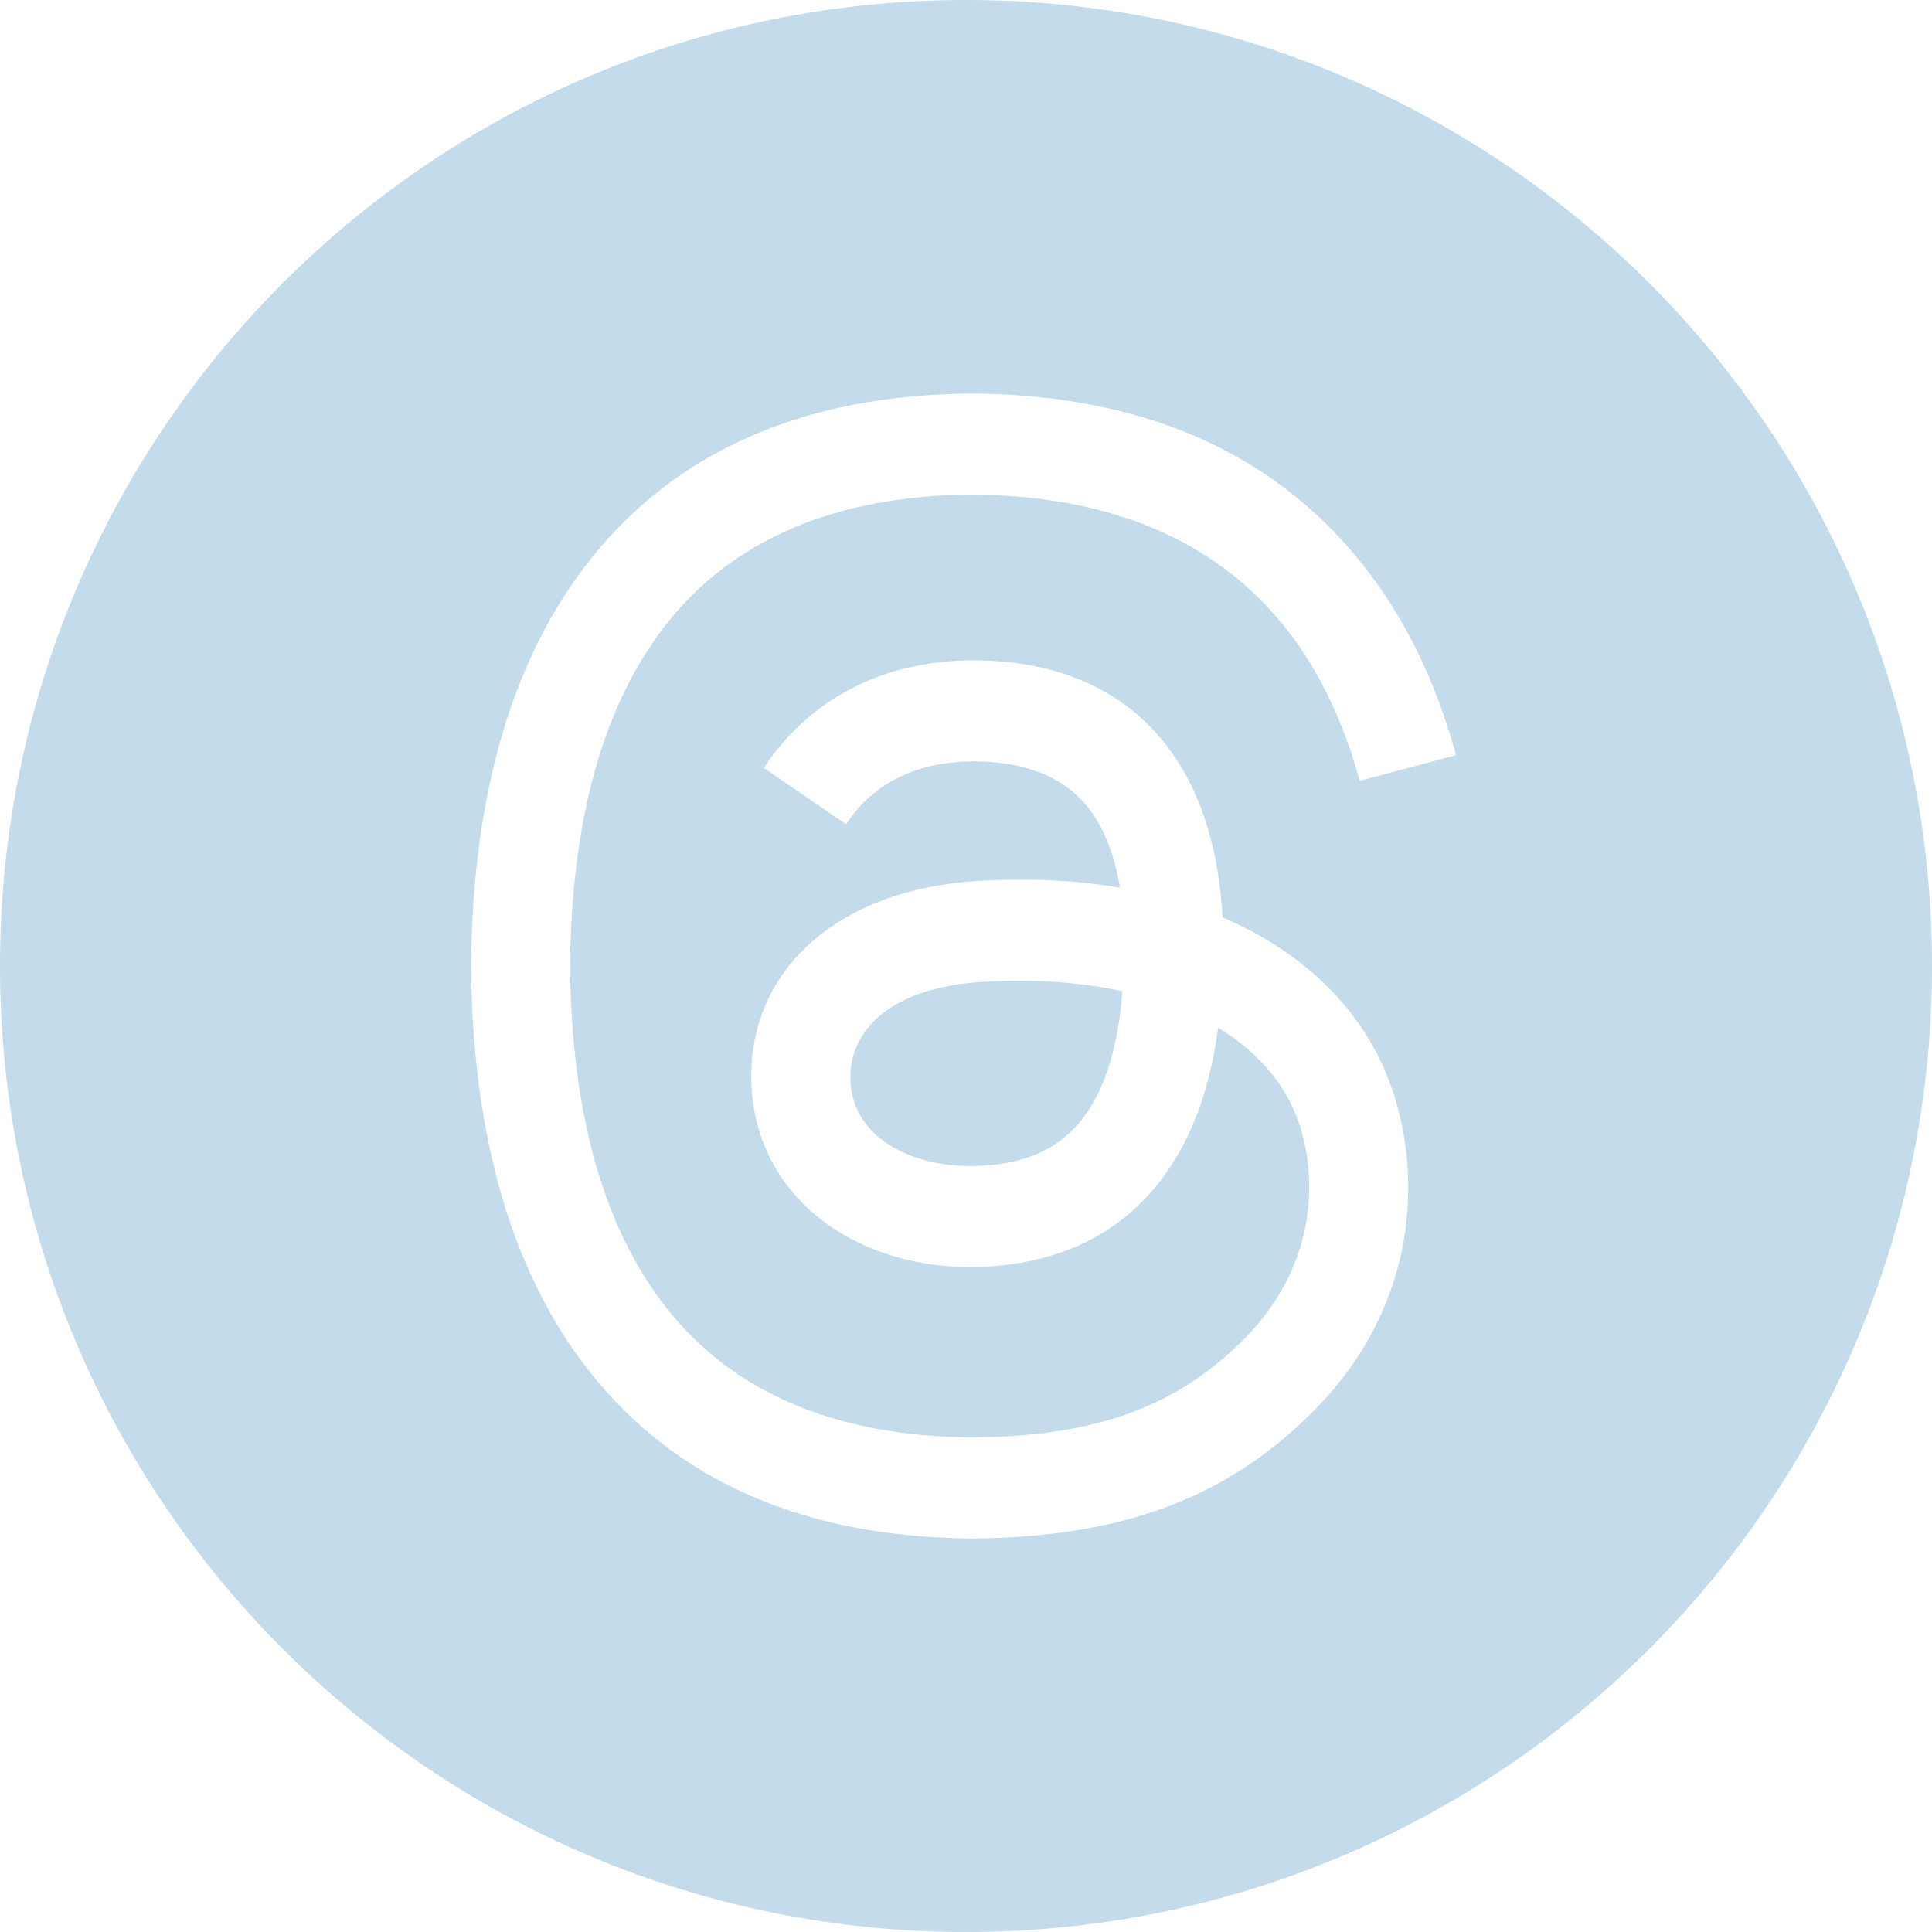 <svg width="54" height="54" viewBox="0 0 54 54" fill="none" xmlns="http://www.w3.org/2000/svg">
<path fill-rule="evenodd" clip-rule="evenodd" d="M27 54C41.912 54 54 41.912 54 27C54 12.088 41.912 0 27 0C12.088 0 0 12.088 0 27C0 41.912 12.088 54 27 54ZM34.17 25.641C34.312 25.702 34.452 25.765 34.59 25.831C36.538 26.766 37.963 28.181 38.71 29.924C39.752 32.353 39.847 36.311 36.686 39.468C34.271 41.882 31.338 42.971 27.178 43H27.16C22.48 42.968 18.882 41.393 16.465 38.32C14.314 35.586 13.204 31.781 13.167 27.011L13.167 27L13.167 26.989C13.204 22.219 14.314 18.414 16.465 15.68C18.882 12.607 22.48 11.032 27.16 11H27.178C31.867 11.033 35.506 12.601 37.994 15.662C39.222 17.173 40.124 18.994 40.697 21.107L38.006 21.825C37.533 20.108 36.816 18.636 35.864 17.465C33.923 15.077 30.998 13.852 27.169 13.823C23.367 13.852 20.492 15.071 18.623 17.447C16.873 19.672 15.968 22.886 15.934 27C15.968 31.114 16.873 34.328 18.623 36.553C20.492 38.929 23.367 40.148 27.169 40.176C30.596 40.151 32.864 39.336 34.75 37.451C36.903 35.3 36.863 32.661 36.175 31.055C35.77 30.111 35.036 29.325 34.047 28.728C33.806 30.524 33.26 31.949 32.397 33.049C31.261 34.498 29.632 35.29 27.555 35.404C25.983 35.49 24.47 35.111 23.296 34.335C21.907 33.418 21.094 32.014 21.007 30.382C20.835 27.165 23.387 24.849 27.358 24.621C28.767 24.54 30.085 24.604 31.304 24.811C31.142 23.821 30.816 23.037 30.327 22.469C29.655 21.689 28.618 21.29 27.243 21.281L27.205 21.281C26.101 21.281 24.602 21.59 23.647 23.039L21.35 21.463C22.629 19.523 24.706 18.457 27.204 18.457L27.26 18.457C31.436 18.484 33.923 21.09 34.17 25.641ZM23.77 30.229C23.859 31.901 25.667 32.682 27.407 32.584C29.11 32.491 31.044 31.823 31.374 27.706C30.49 27.512 29.518 27.411 28.479 27.411C28.163 27.411 27.841 27.421 27.514 27.439C24.653 27.604 23.704 28.988 23.77 30.229Z" fill="#C3DBEA"/>
</svg>
